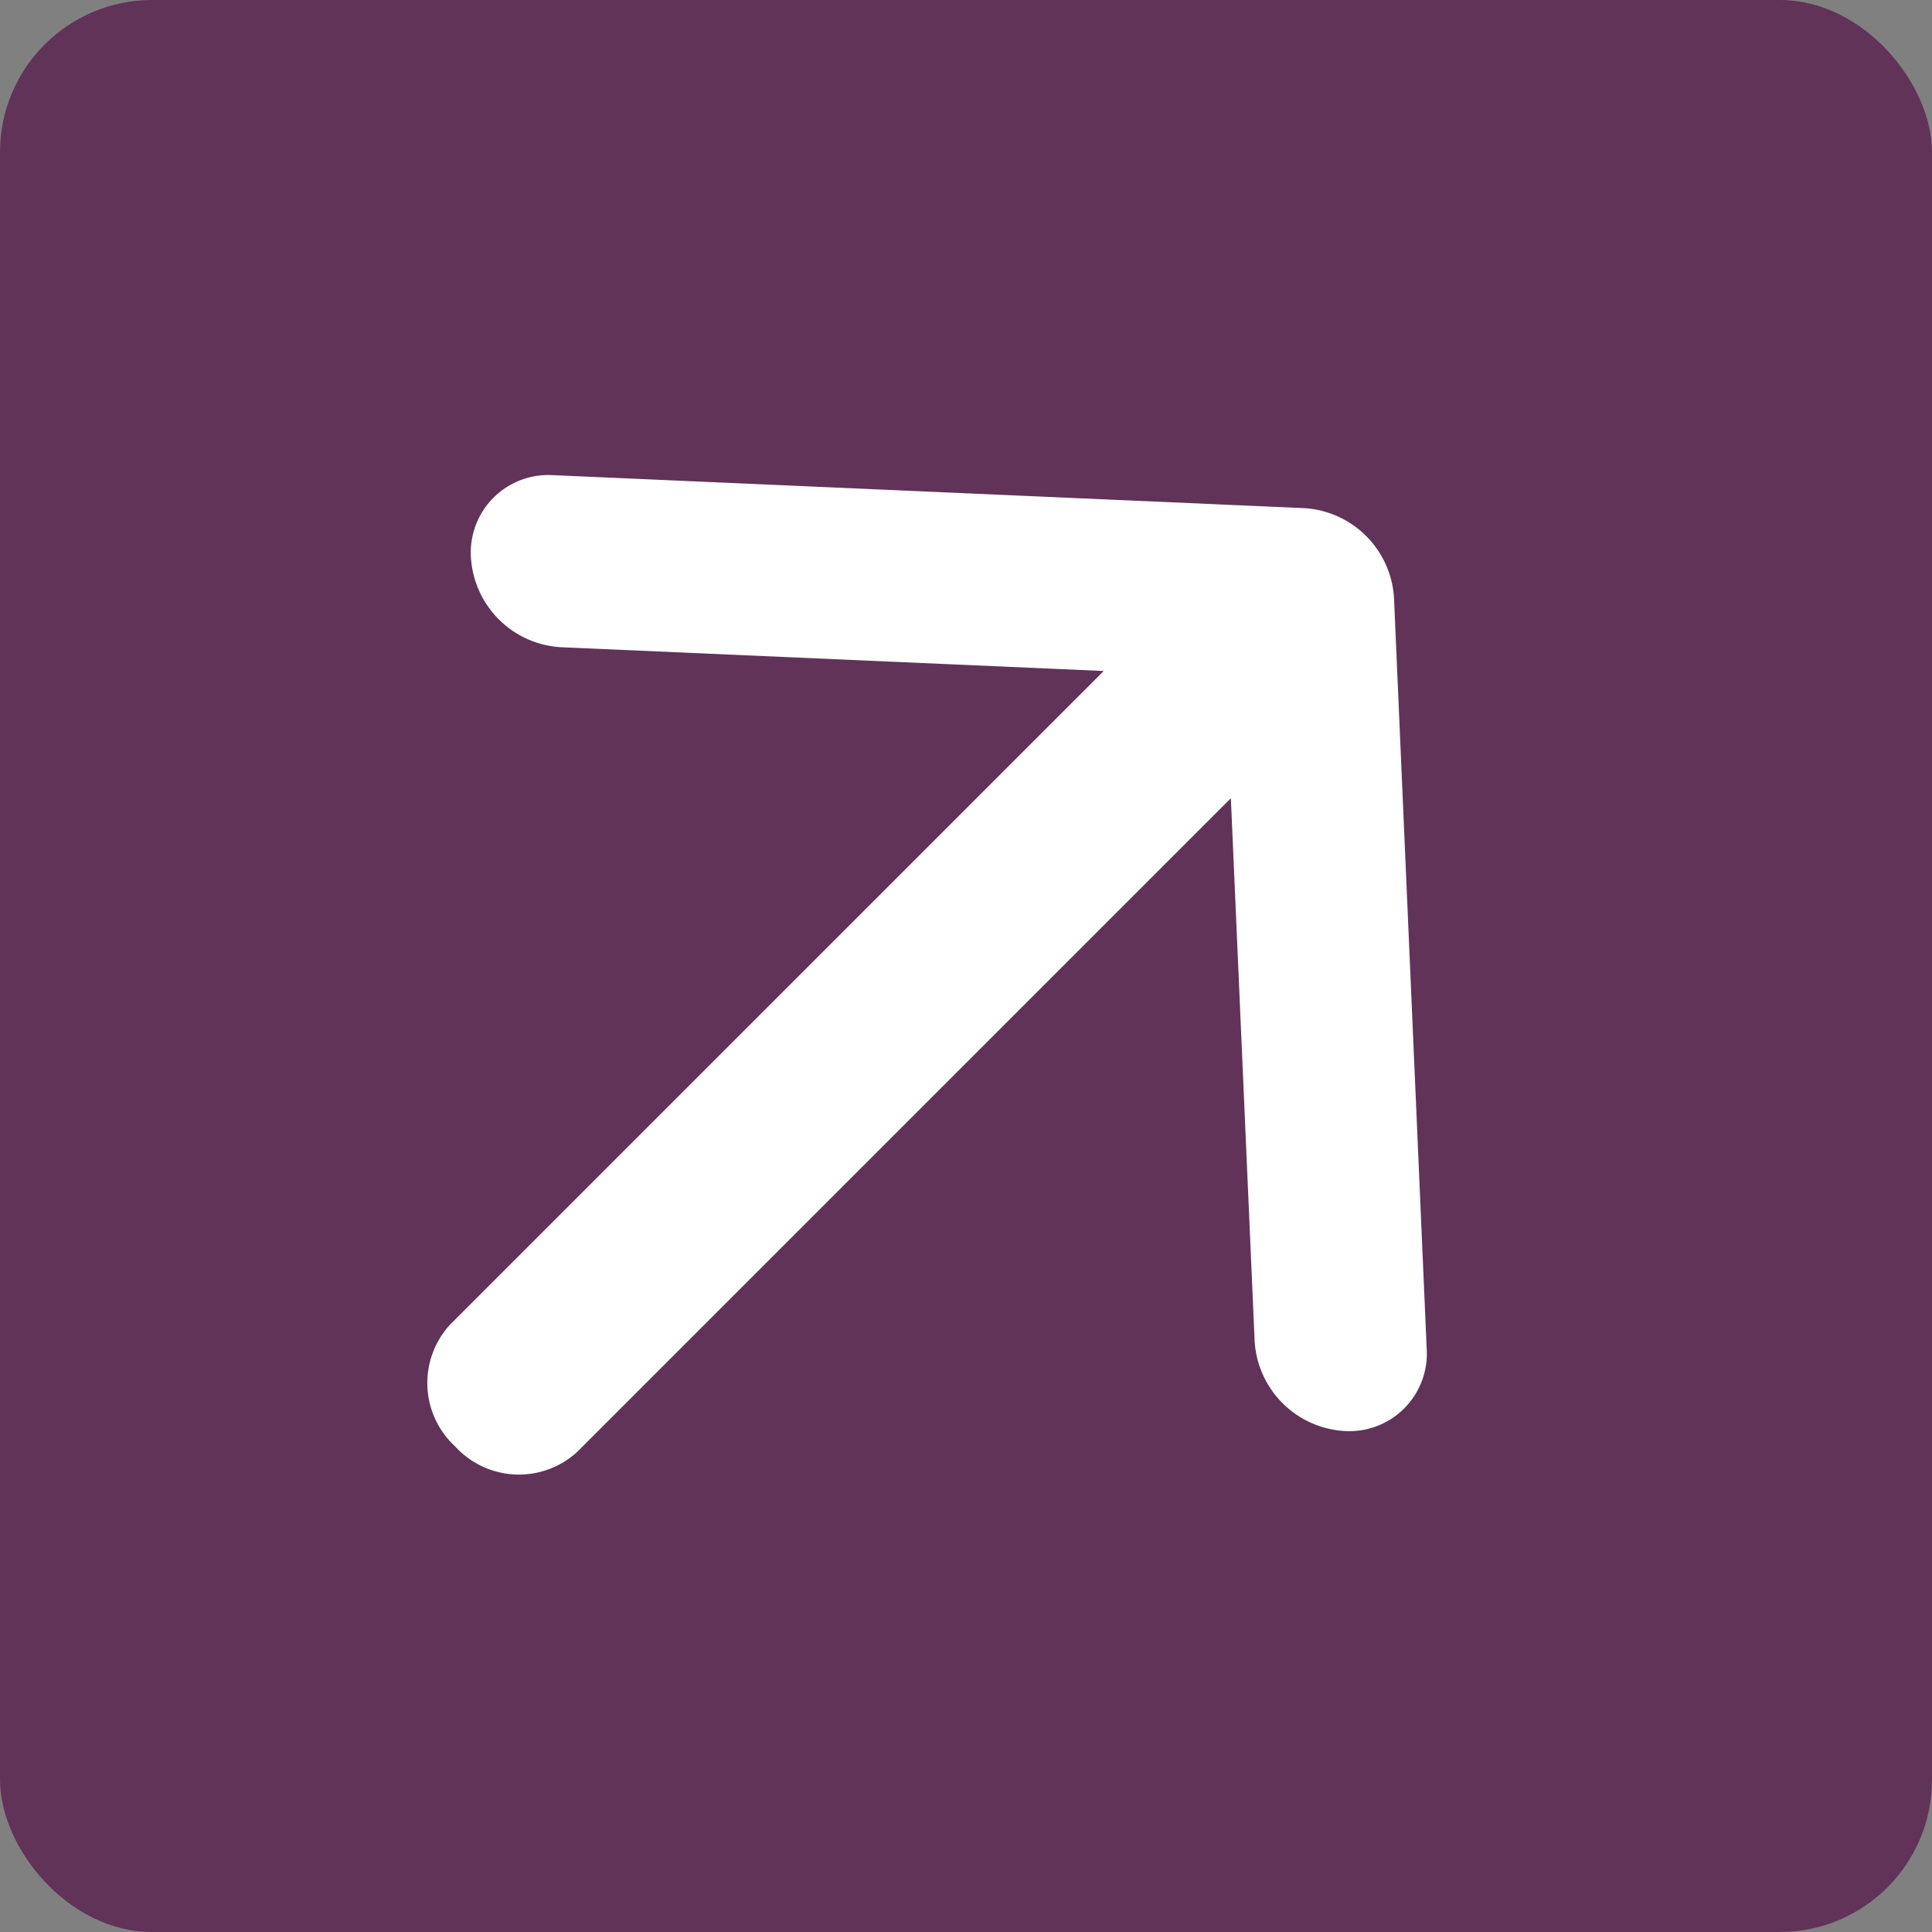 <svg id="Group_3428" data-name="Group 3428" xmlns="http://www.w3.org/2000/svg" width="38.077" height="38.077" viewBox="0 0 38.077 38.077">
  <rect x="0" y="0" width="38.077" height="38.077" fill="#808080" stroke="none"/>
  <rect id="Rectangle_1418" data-name="Rectangle 1418" width="38.077" height="38.077" rx="3" transform="translate(0)" fill="#613358"/>
  <path id="Path_3371" data-name="Path 3371" d="M23.762,10.921H5.541l7.237-7.9a1.887,1.887,0,0,0,0-2.5,1.528,1.528,0,0,0-2.295,0L.475,11.44a1.887,1.887,0,0,0,0,2.5L10.482,24.866a1.528,1.528,0,0,0,2.295,0,1.887,1.887,0,0,0,0-2.5l-7.237-7.9H23.762a1.7,1.7,0,0,0,1.623-1.771A1.7,1.7,0,0,0,23.762,10.921Z" transform="translate(35.899 19.536) rotate(135)" fill="#fff"/>
</svg>
